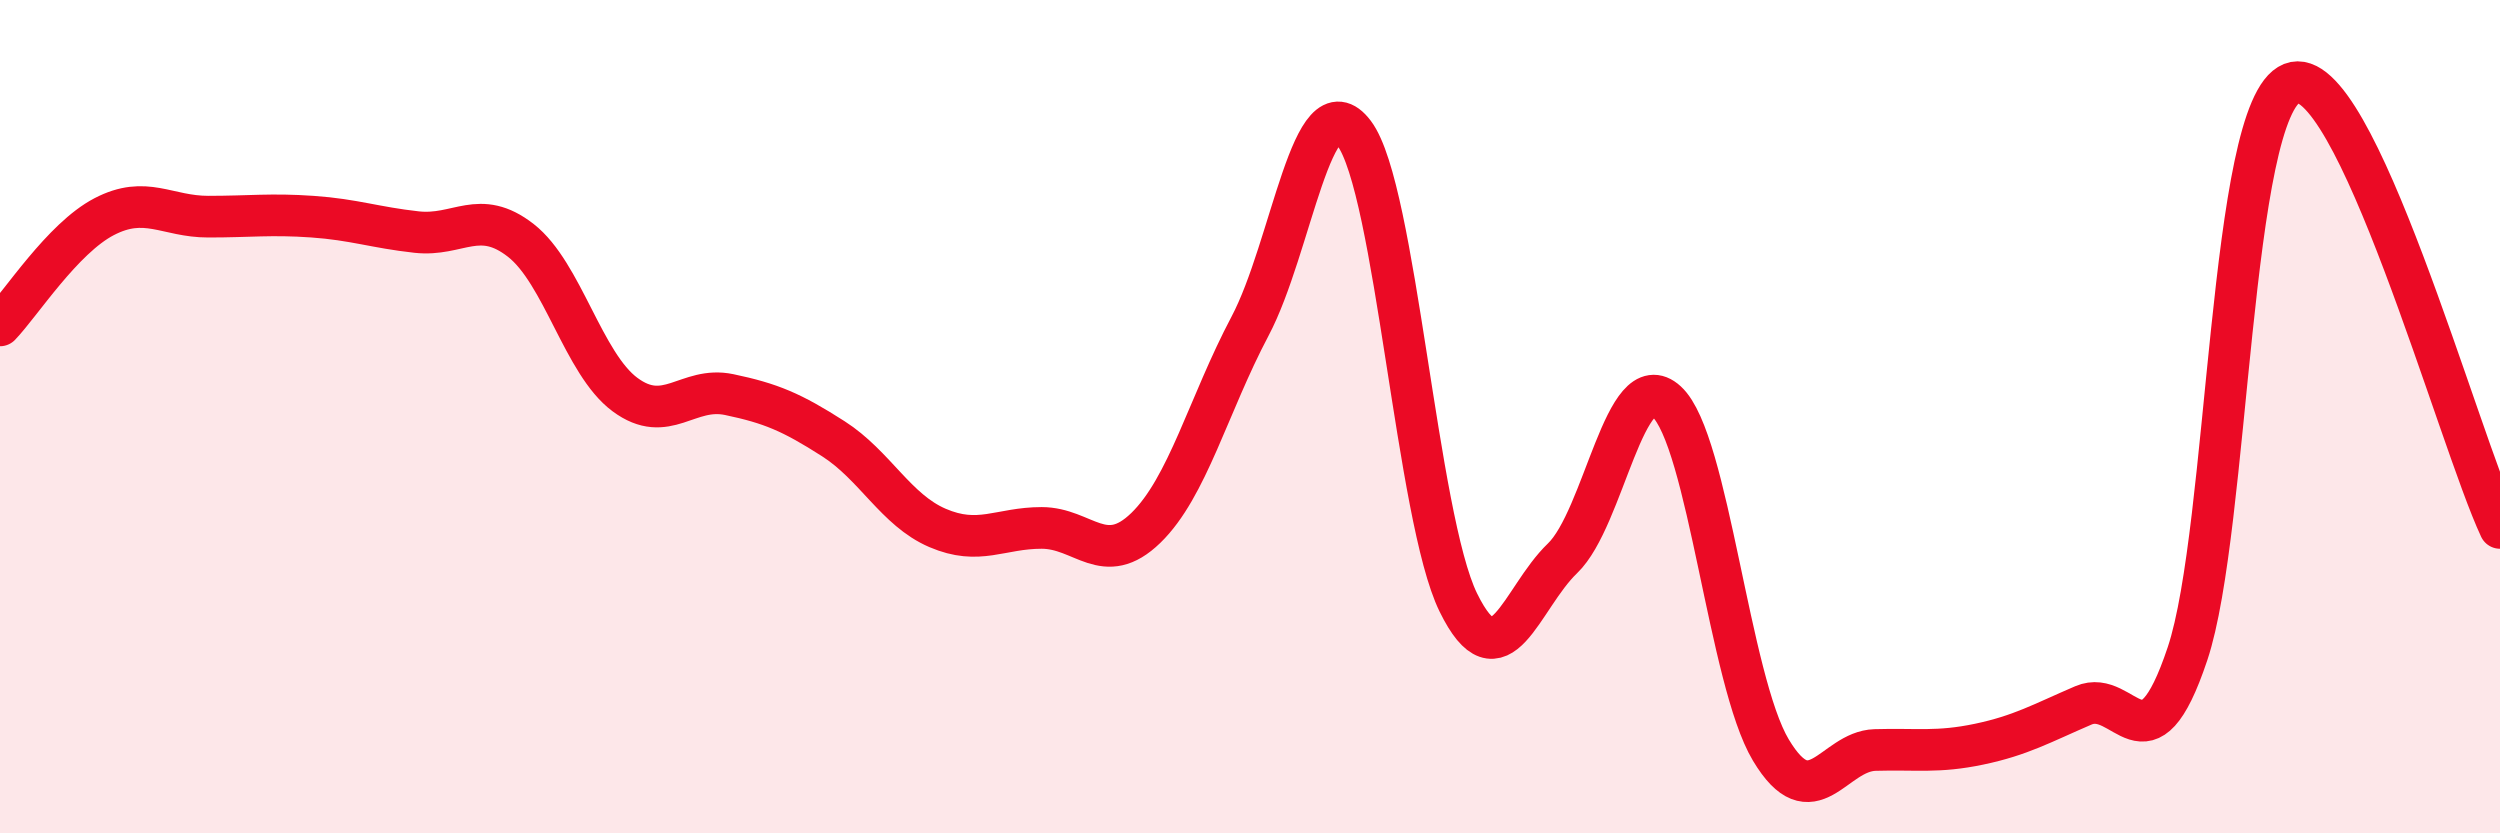 
    <svg width="60" height="20" viewBox="0 0 60 20" xmlns="http://www.w3.org/2000/svg">
      <path
        d="M 0,7.81 C 0.5,7.29 1.5,5.72 2.5,5.2 C 3.5,4.68 4,5.2 5,5.2 C 6,5.2 6.5,5.13 7.5,5.2 C 8.5,5.27 9,5.46 10,5.57 C 11,5.68 11.5,4.99 12.5,5.77 C 13.5,6.55 14,8.73 15,9.47 C 16,10.21 16.5,9.26 17.5,9.47 C 18.5,9.68 19,9.89 20,10.53 C 21,11.17 21.5,12.24 22.5,12.67 C 23.5,13.1 24,12.67 25,12.67 C 26,12.67 26.5,13.64 27.5,12.67 C 28.5,11.7 29,9.72 30,7.83 C 31,5.94 31.5,1.87 32.5,3.2 C 33.5,4.53 34,12.42 35,14.46 C 36,16.5 36.5,14.36 37.5,13.4 C 38.5,12.44 39,8.72 40,9.64 C 41,10.56 41.5,16.33 42.5,18 C 43.5,19.67 44,18.03 45,18 C 46,17.97 46.5,18.07 47.5,17.86 C 48.5,17.65 49,17.36 50,16.93 C 51,16.5 51.5,18.68 52.5,15.69 C 53.5,12.7 53.5,2.6 55,2 C 56.5,1.4 59,10.54 60,12.67L60 20L0 20Z"
        fill="#EB0A25"
        opacity="0.1"
        stroke-linecap="round"
        stroke-linejoin="round"
      />
      <path
        d="M 0,7.81 C 0.5,7.29 1.5,5.72 2.5,5.2 C 3.5,4.68 4,5.2 5,5.2 C 6,5.2 6.5,5.13 7.5,5.2 C 8.5,5.27 9,5.46 10,5.57 C 11,5.68 11.5,4.99 12.5,5.77 C 13.5,6.55 14,8.73 15,9.47 C 16,10.21 16.5,9.26 17.5,9.47 C 18.5,9.68 19,9.89 20,10.53 C 21,11.17 21.5,12.24 22.5,12.67 C 23.5,13.1 24,12.67 25,12.67 C 26,12.67 26.5,13.64 27.5,12.67 C 28.5,11.7 29,9.72 30,7.83 C 31,5.94 31.5,1.87 32.5,3.2 C 33.5,4.53 34,12.42 35,14.46 C 36,16.5 36.5,14.36 37.5,13.4 C 38.5,12.44 39,8.72 40,9.64 C 41,10.56 41.5,16.33 42.5,18 C 43.5,19.67 44,18.03 45,18 C 46,17.97 46.5,18.07 47.5,17.86 C 48.5,17.65 49,17.36 50,16.93 C 51,16.5 51.5,18.68 52.5,15.69 C 53.5,12.7 53.5,2.6 55,2 C 56.5,1.4 59,10.54 60,12.67"
        stroke="#EB0A25"
        stroke-width="1"
        fill="none"
        stroke-linecap="round"
        stroke-linejoin="round"
      />
    </svg>
  